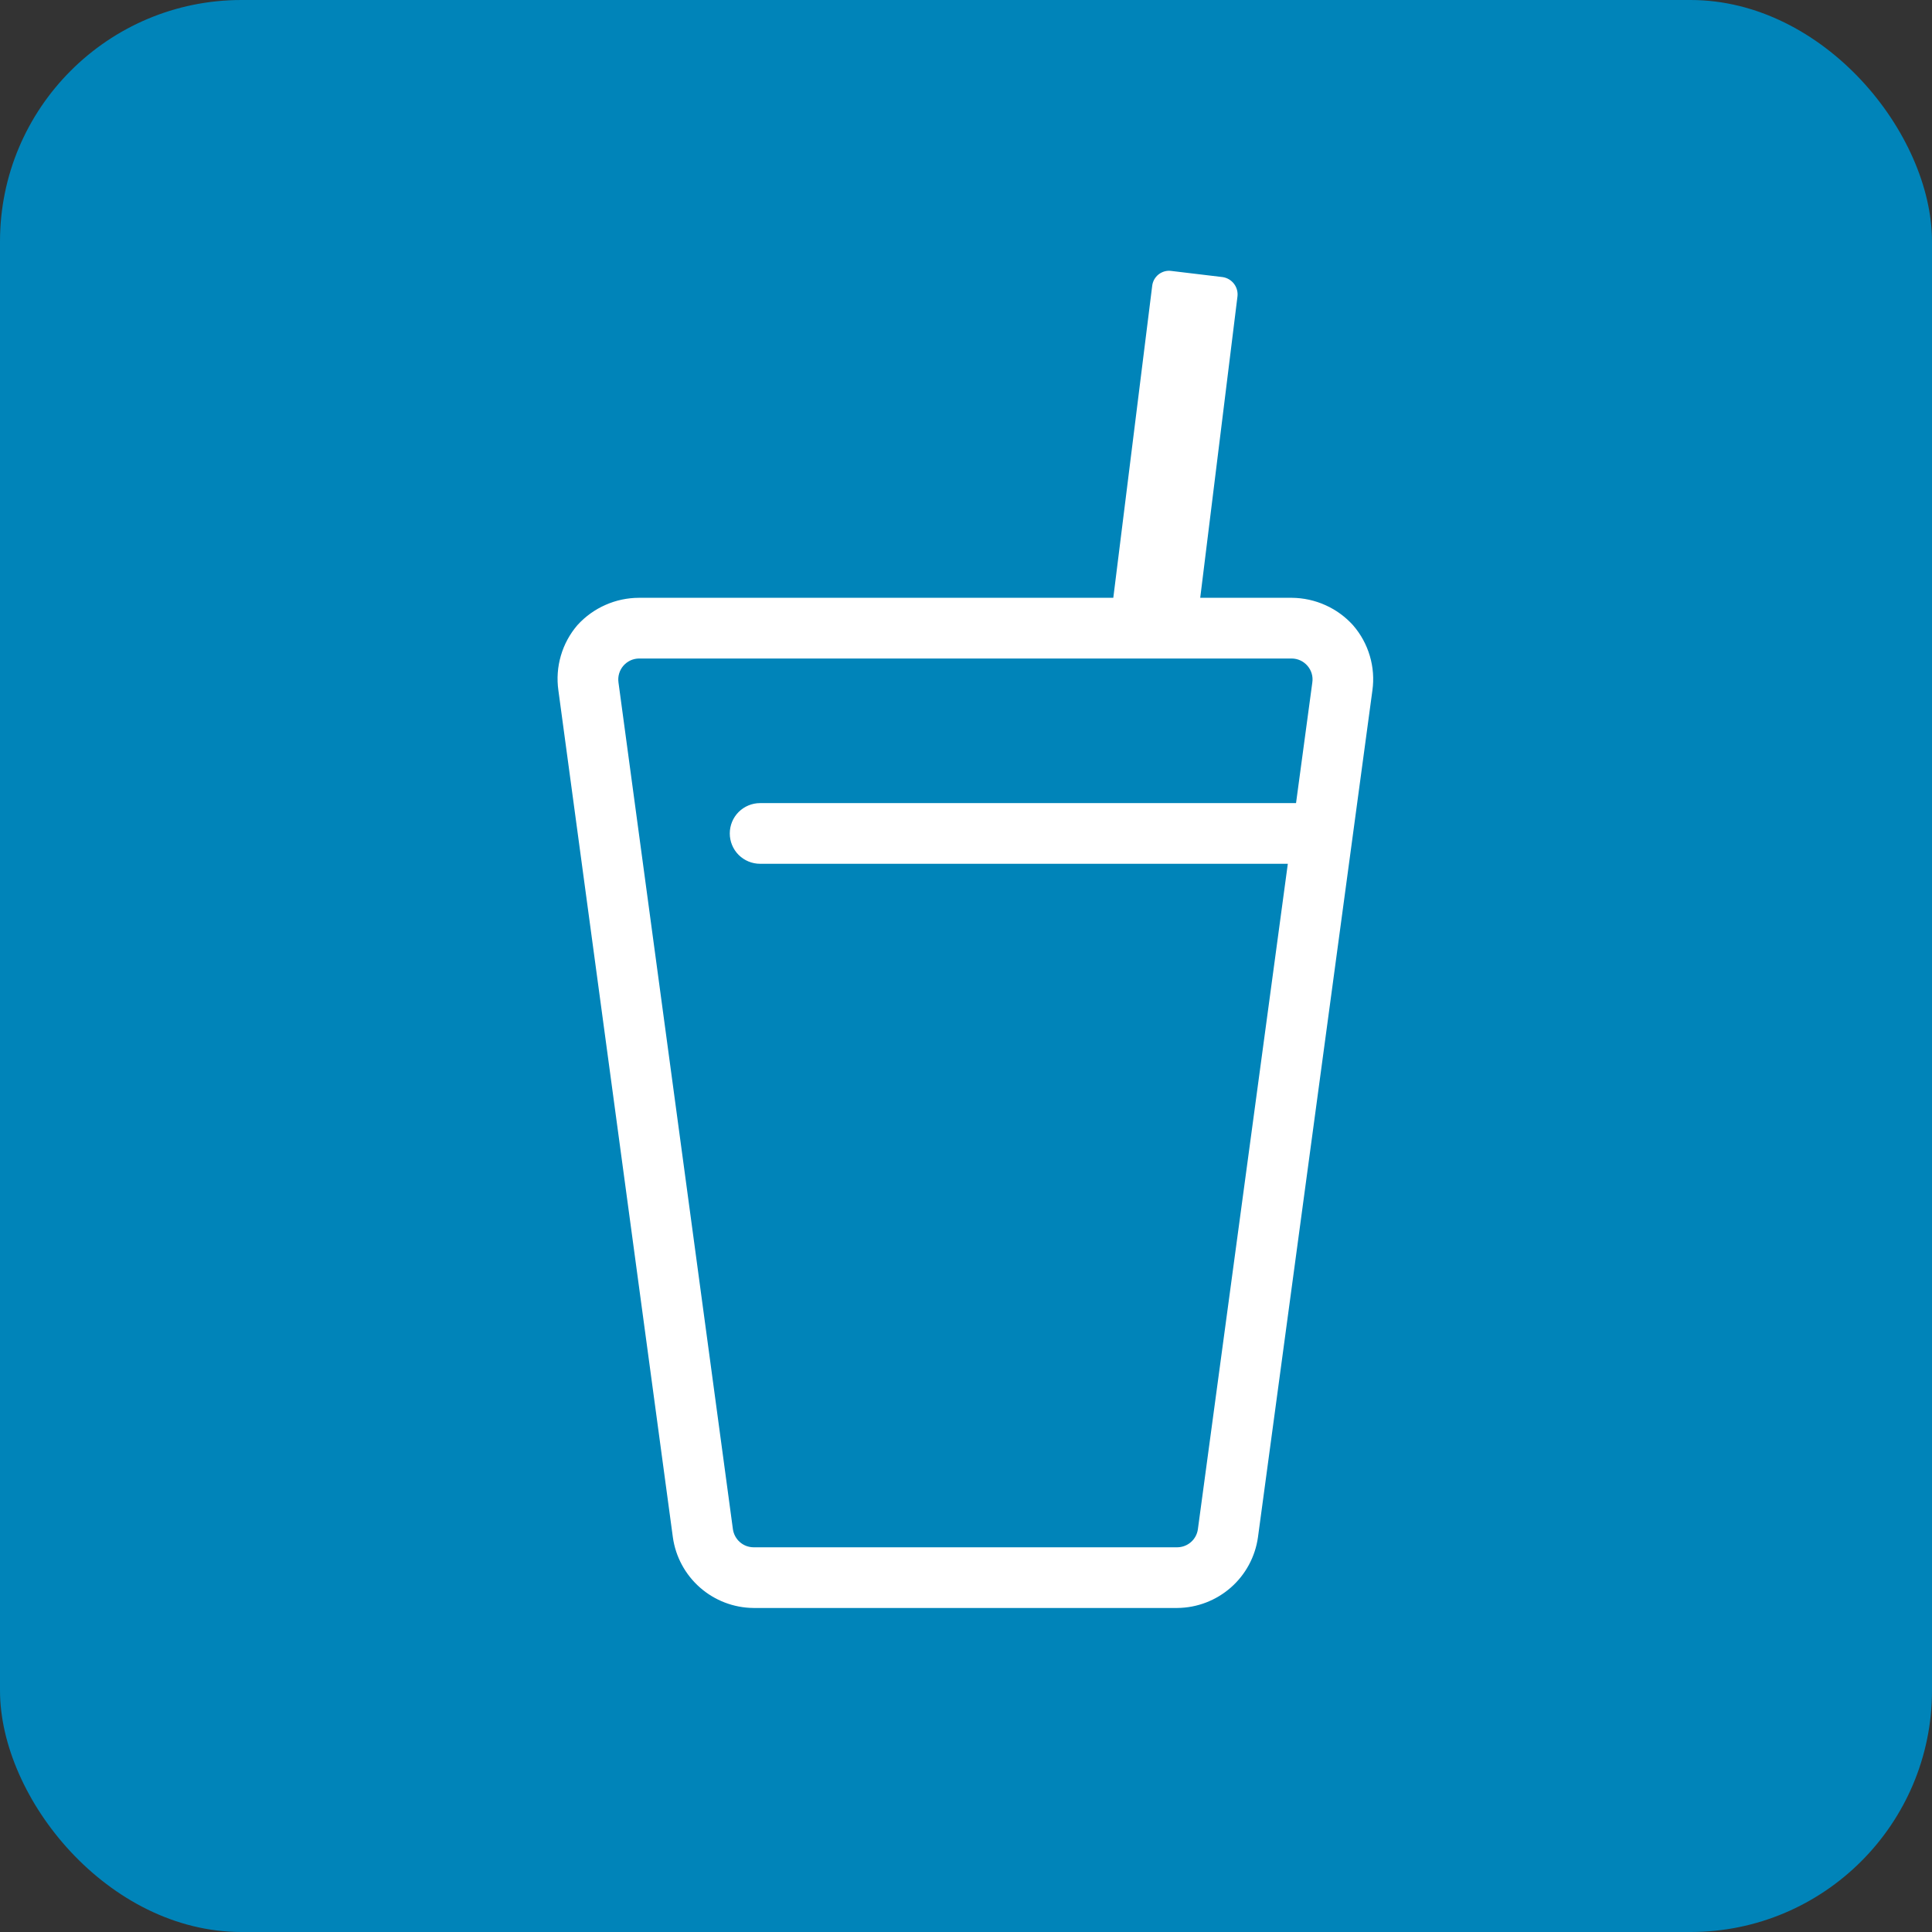 <svg width="64" height="64" viewBox="0 0 64 64" fill="none" xmlns="http://www.w3.org/2000/svg">
<rect x="0" y="0" width="64" height="64" fill="#333333" stroke="none"/>
<rect width="64" height="64" rx="8" fill="#0084B9"/>
<path fill-rule="evenodd" clip-rule="evenodd" d="M40.5 9.209L38.797 9.005C38.728 8.995 38.656 9 38.588 9.018C38.52 9.037 38.456 9.069 38.4 9.112C38.344 9.156 38.298 9.21 38.263 9.271C38.228 9.333 38.206 9.401 38.198 9.471L36.906 19.833H21.167C20.788 19.834 20.413 19.913 20.067 20.067C19.72 20.22 19.409 20.444 19.154 20.724L19.151 20.727C18.901 21.018 18.715 21.36 18.608 21.729C18.5 22.098 18.473 22.486 18.527 22.866L22.319 50.919C22.408 51.557 22.724 52.142 23.208 52.567C23.692 52.992 24.313 53.23 24.957 53.236L24.959 53.236H39.002L39.003 53.236C39.648 53.23 40.268 52.992 40.753 52.567C41.237 52.142 41.553 51.556 41.642 50.918L45.433 22.865C45.486 22.488 45.457 22.104 45.349 21.738C45.242 21.372 45.058 21.033 44.809 20.744L44.808 20.742C44.621 20.533 44.404 20.355 44.164 20.213C44.078 20.162 43.989 20.116 43.897 20.075C43.55 19.918 43.174 19.836 42.793 19.833H39.725L40.962 9.824C40.981 9.682 40.943 9.538 40.857 9.423C40.77 9.307 40.642 9.231 40.5 9.209ZM20.87 21.851C20.963 21.808 21.065 21.785 21.168 21.784H42.793C42.896 21.785 42.997 21.808 43.09 21.851C43.184 21.895 43.267 21.958 43.334 22.036C43.402 22.114 43.452 22.206 43.481 22.305C43.51 22.404 43.517 22.509 43.502 22.611L42.959 26.634H25.18C24.921 26.634 24.673 26.737 24.49 26.919C24.307 27.102 24.205 27.35 24.205 27.609C24.205 27.868 24.307 28.116 24.49 28.299C24.673 28.481 24.921 28.584 25.18 28.584H42.695L39.711 50.663C39.687 50.835 39.602 50.992 39.472 51.106C39.341 51.221 39.175 51.284 39.001 51.286H24.959C24.786 51.284 24.619 51.221 24.489 51.106C24.359 50.992 24.274 50.834 24.249 50.663L20.458 22.61C20.444 22.508 20.451 22.404 20.48 22.305C20.509 22.206 20.559 22.114 20.626 22.036C20.693 21.958 20.777 21.895 20.87 21.851Z" fill="white" stroke="white" stroke-width="0.06" stroke-linejoin="round"/>
</svg>
